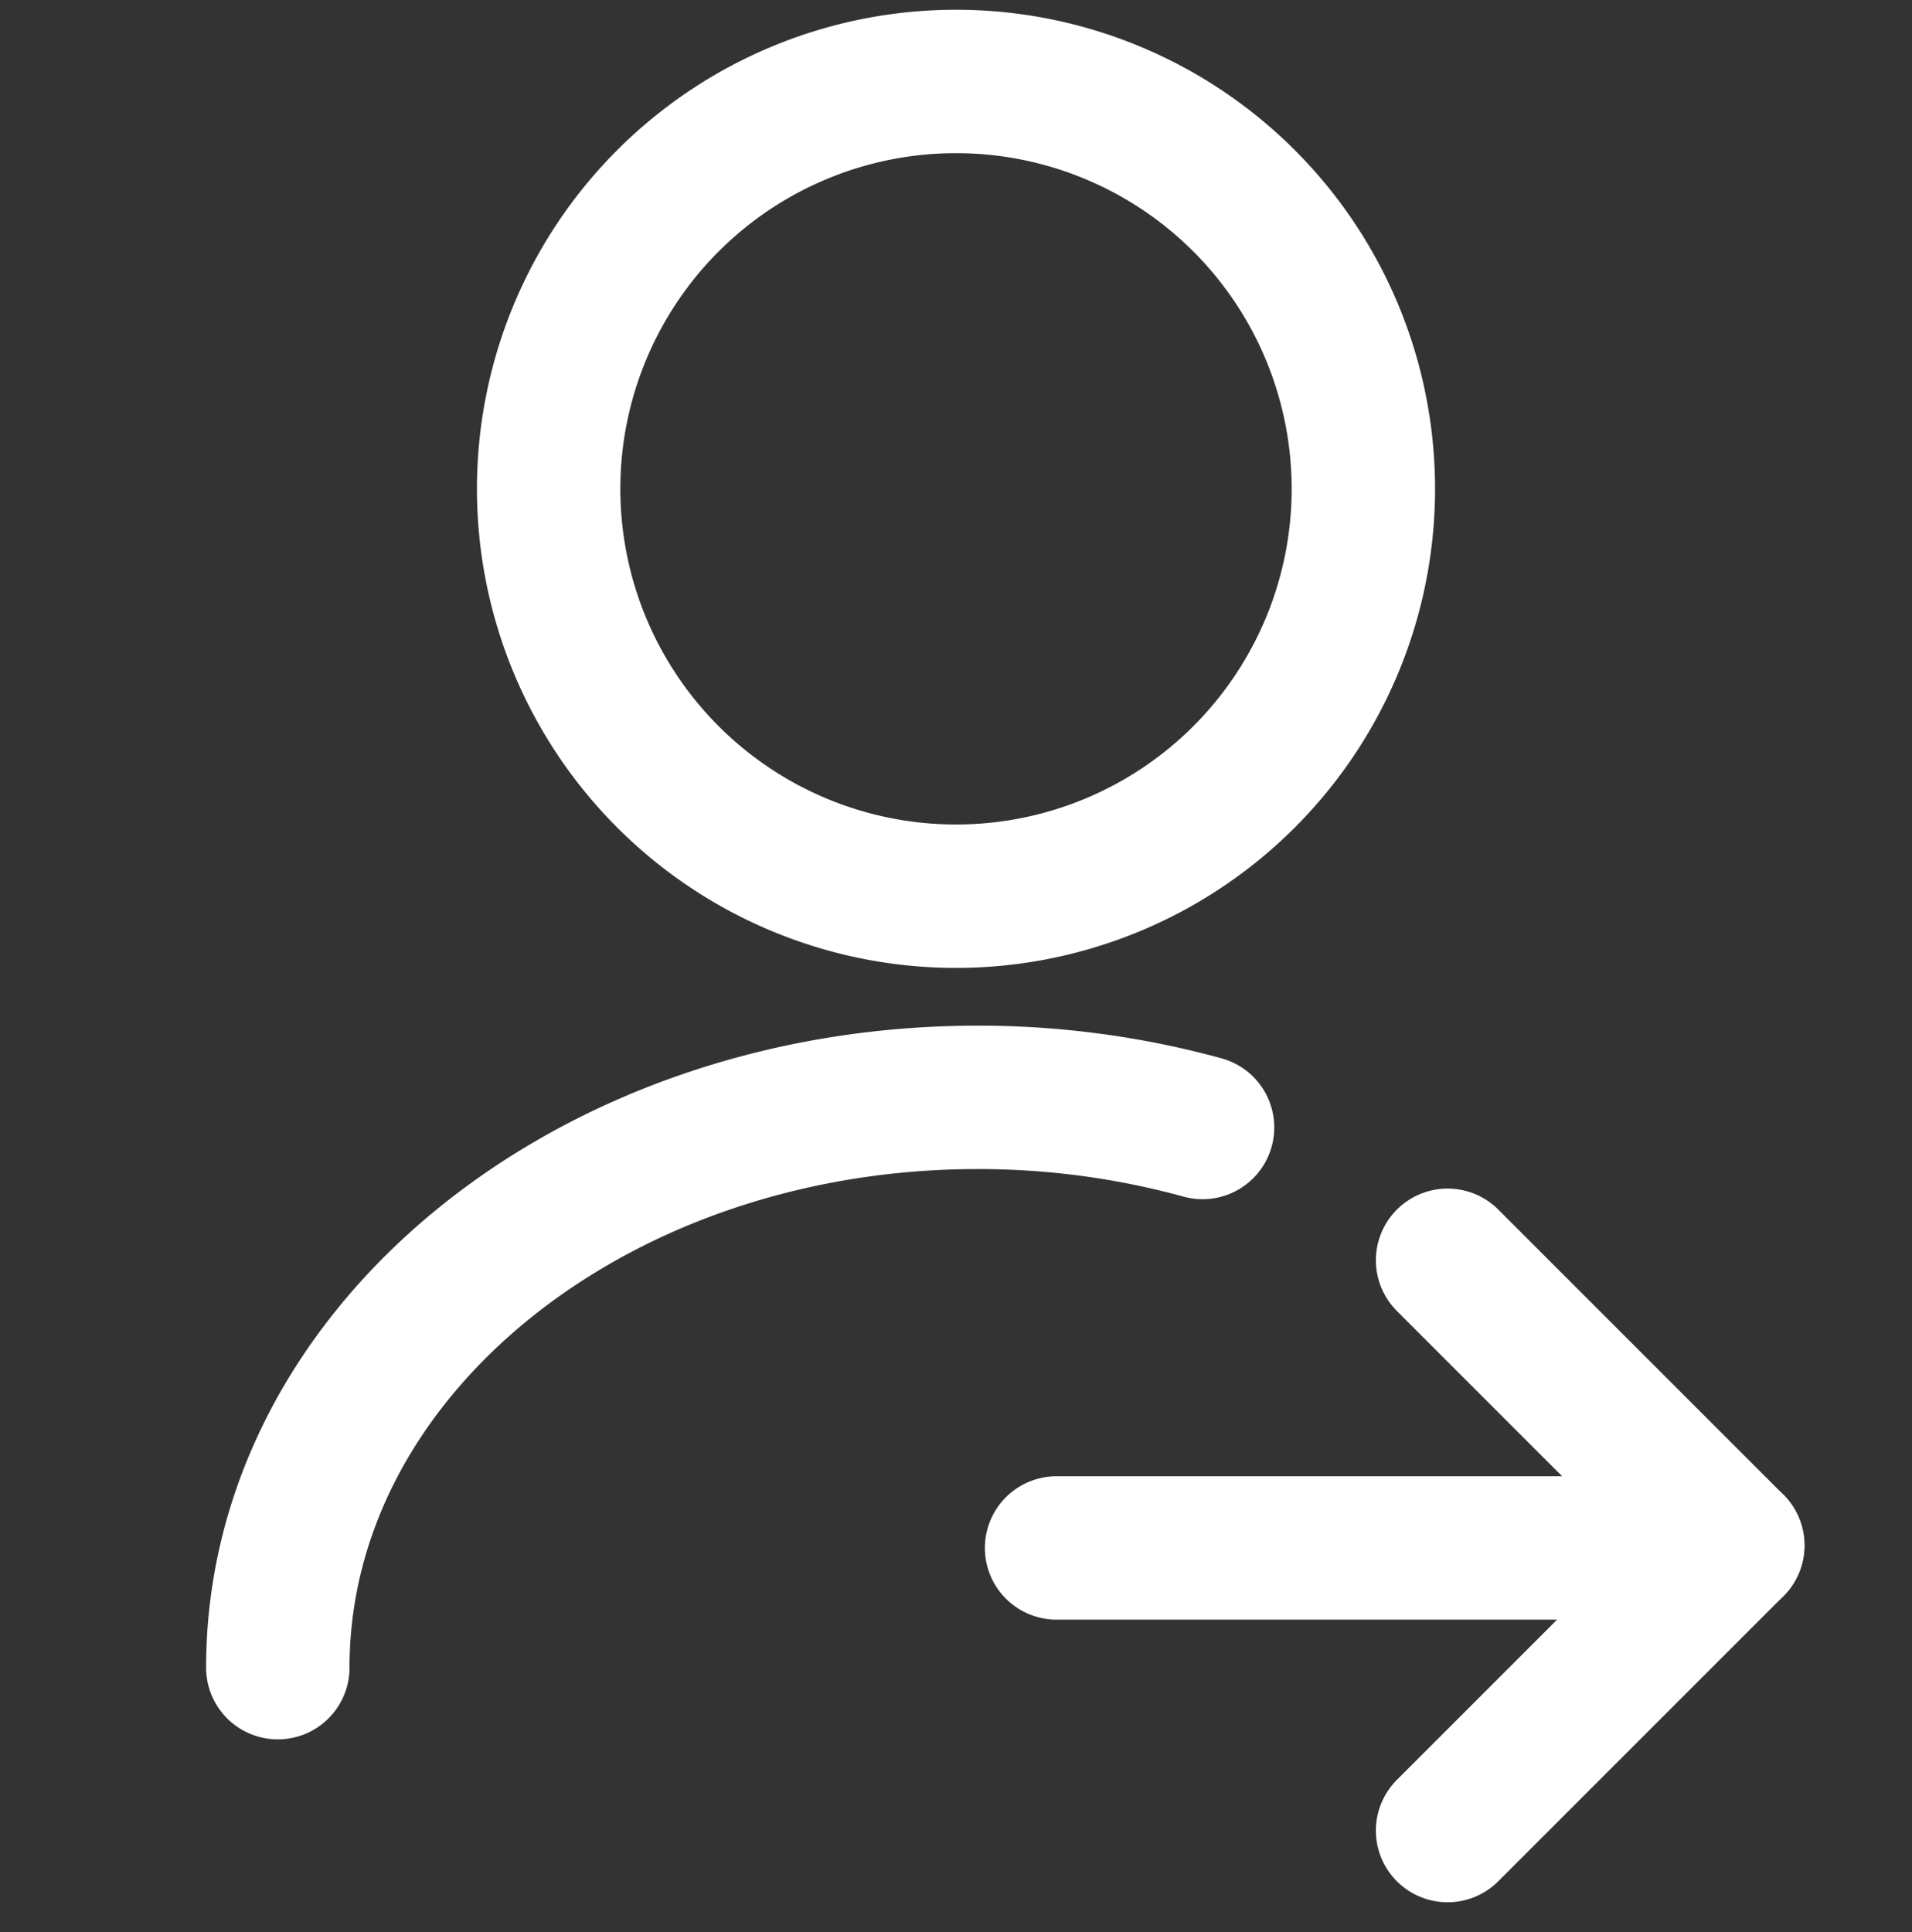 <svg xmlns="http://www.w3.org/2000/svg" width="20" height="20.208" viewBox="0 0 20 20.208">
  <rect x="0" y="0" width="20" height="20.208" fill="#333333" stroke="none"/>
  <g id="Group_14424" data-name="Group 14424" transform="translate(627 63)">
    <g id="vuesax_linear_user-add" data-name="vuesax/linear/user-add" transform="translate(-627 -63)">
      <g id="user-add" transform="translate(0)">
        <path id="Vector" d="M8.522,4.261A4.261,4.261,0,1,1,4.261,0,4.261,4.261,0,0,1,8.522,4.261Z" transform="translate(5.739 0.852)" fill="none" stroke="#fff" stroke-linecap="round" stroke-linejoin="round" stroke-width="1.5"/>
        <path id="Vector-2" data-name="Vector" d="M0,5.965C0,2.667,3.281,0,7.321,0A8.855,8.855,0,0,1,9.673.315" transform="translate(2.906 11.478)" fill="none" stroke="#fff" stroke-linecap="round" stroke-linejoin="round" stroke-width="1.5"/>
        <path id="Vector-3" data-name="Vector" d="M0,0H20V20H0Z" fill="none" opacity="0"/>
      </g>
    </g>
    <g id="Group_14057" data-name="Group 14057" transform="translate(-615.948 -49.818)">
      <g id="Group_14032" data-name="Group 14032" transform="translate(4.09)">
        <line id="Line_8" data-name="Line 8" x1="2.983" y1="2.983" transform="translate(0 5.965) rotate(-90)" fill="none" stroke="#fff" stroke-linecap="round" stroke-width="1.5"/>
        <line id="Line_9" data-name="Line 9" y1="2.983" x2="2.983" transform="translate(0 2.983) rotate(-90)" fill="none" stroke="#fff" stroke-linecap="round" stroke-width="1.5"/>
      </g>
      <line id="Line_13" data-name="Line 13" x2="6.944" transform="translate(0 3.009)" fill="none" stroke="#fff" stroke-linecap="round" stroke-width="1.5"/>
    </g>
  </g>
</svg>

